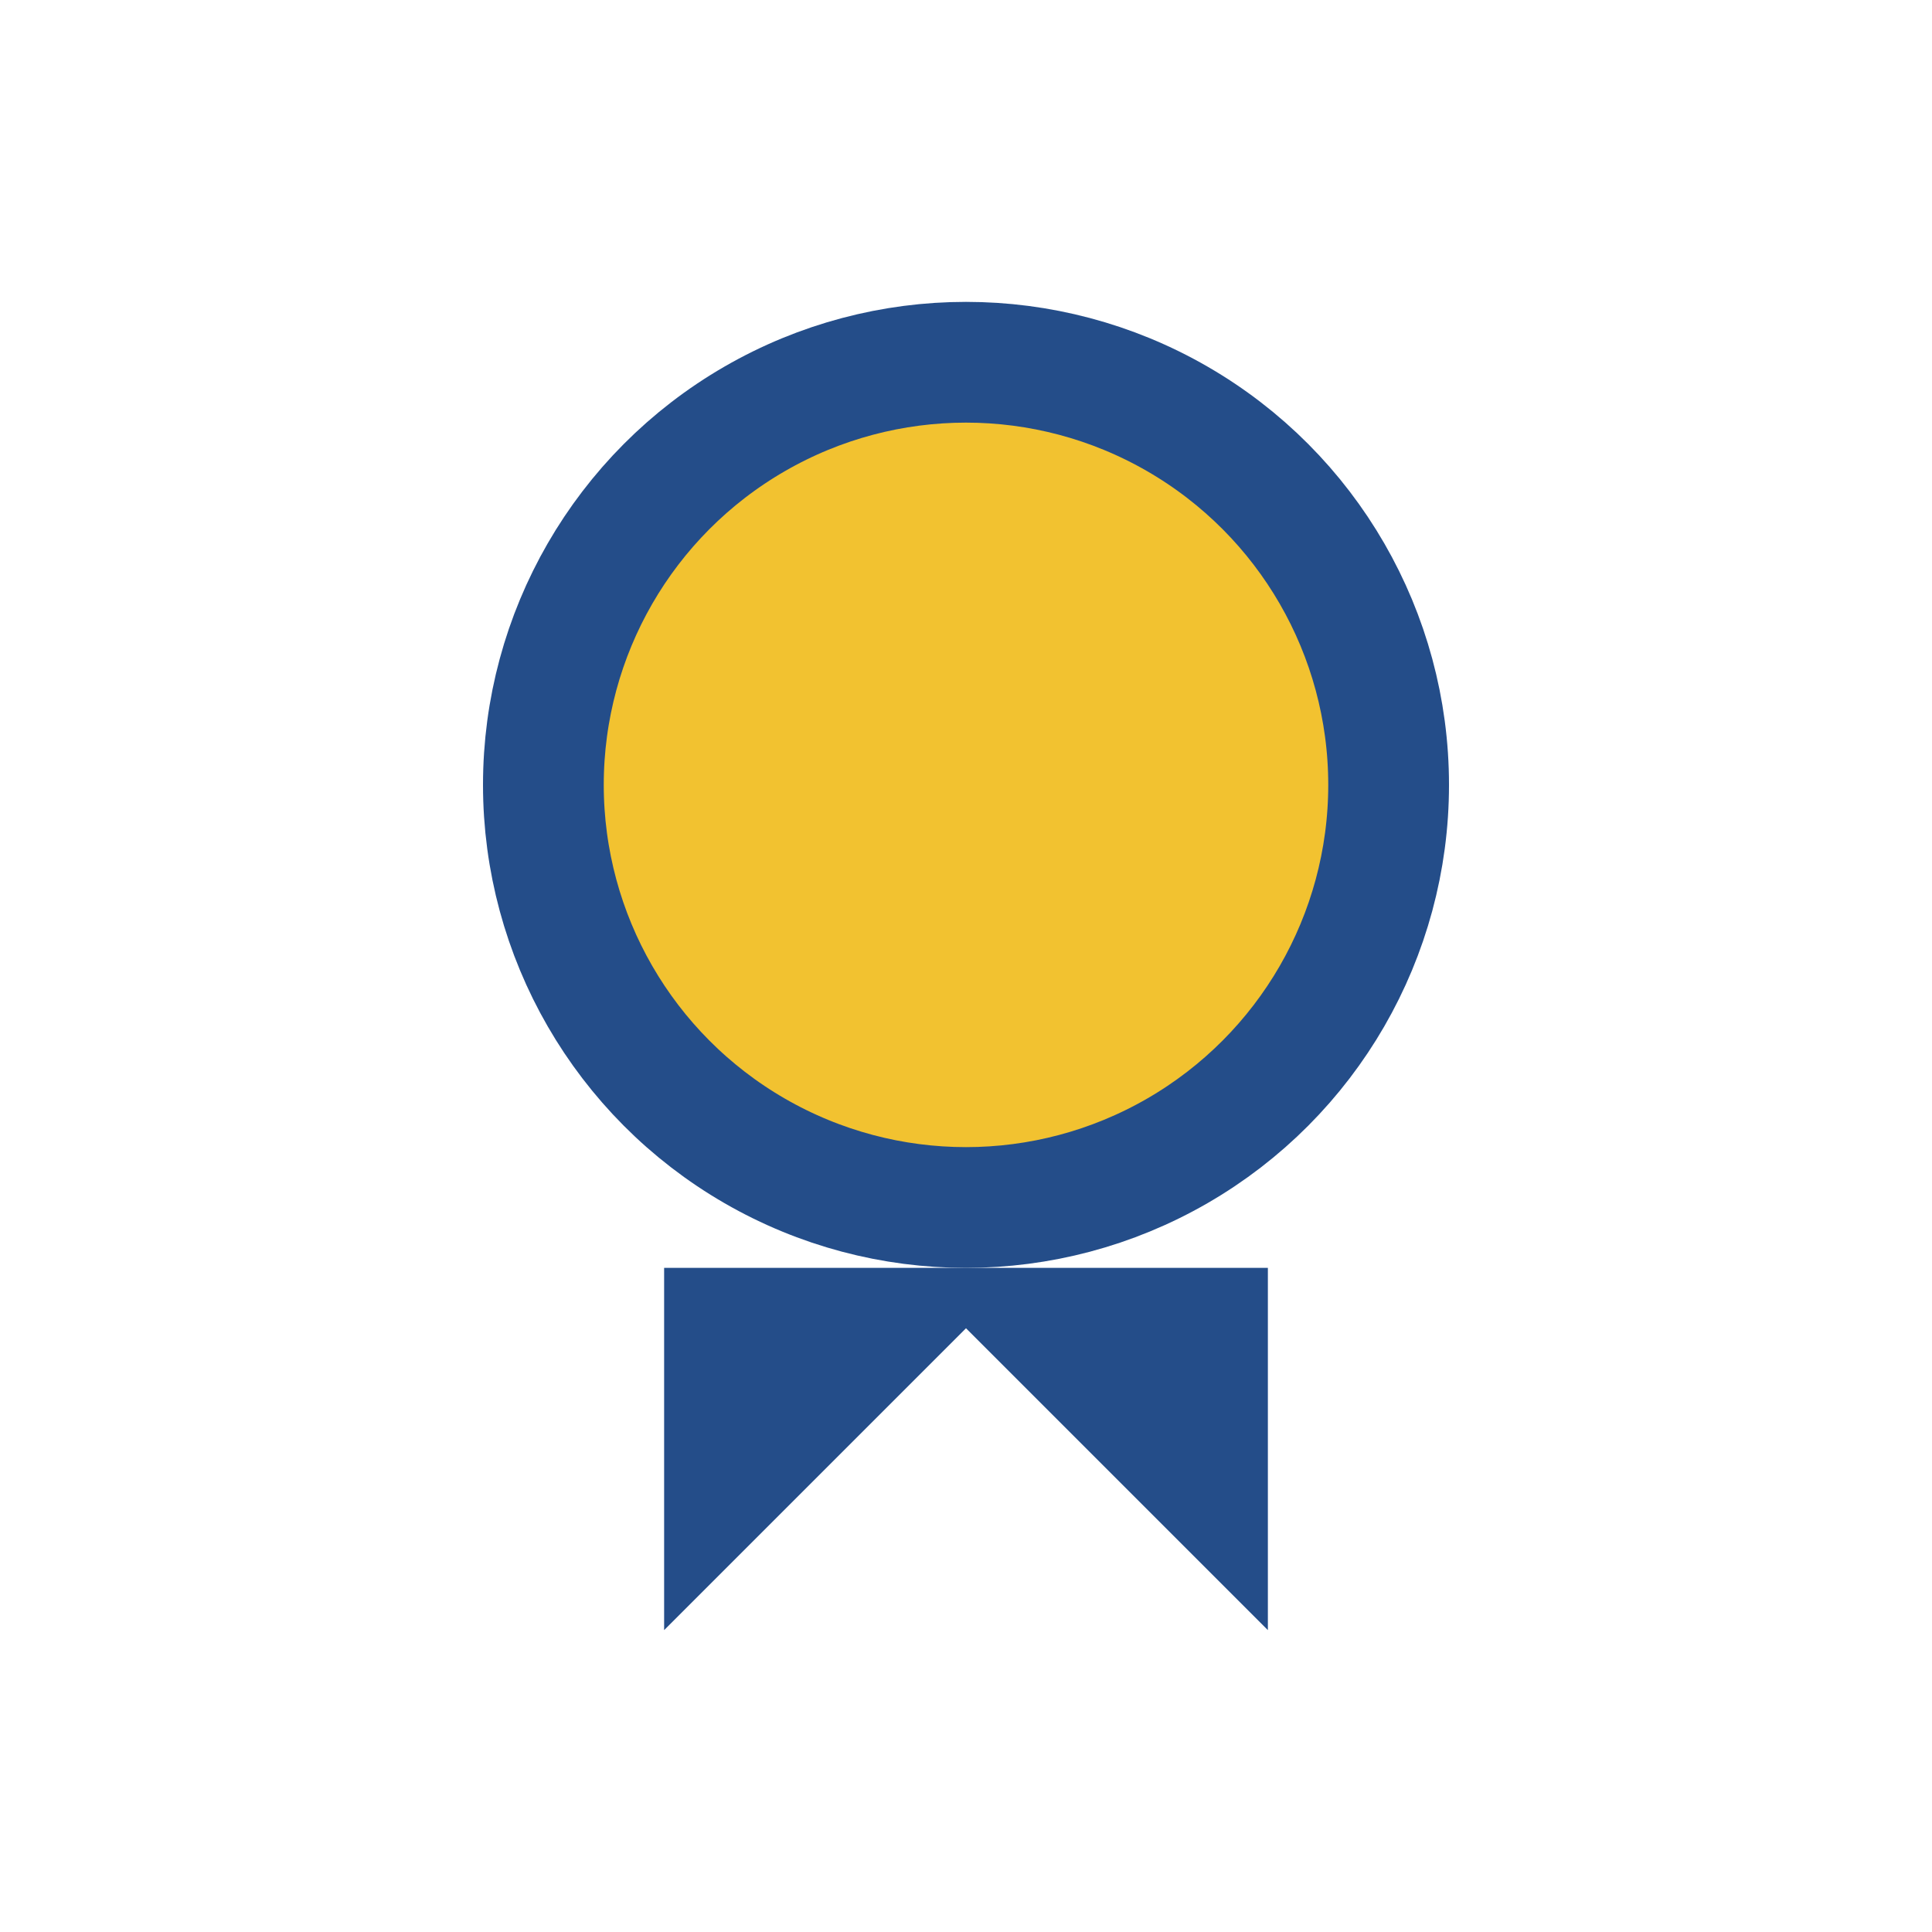 <?xml version="1.0" encoding="UTF-8"?>
<svg xmlns="http://www.w3.org/2000/svg" width="32" height="32" viewBox="0 0 32 32"><circle cx="16" cy="13" r="7" fill="#F2C230" stroke="#244D89" stroke-width="2"/><path d="M11 27l5-5 5 5v-6H11v6z" fill="#244D89"/></svg>